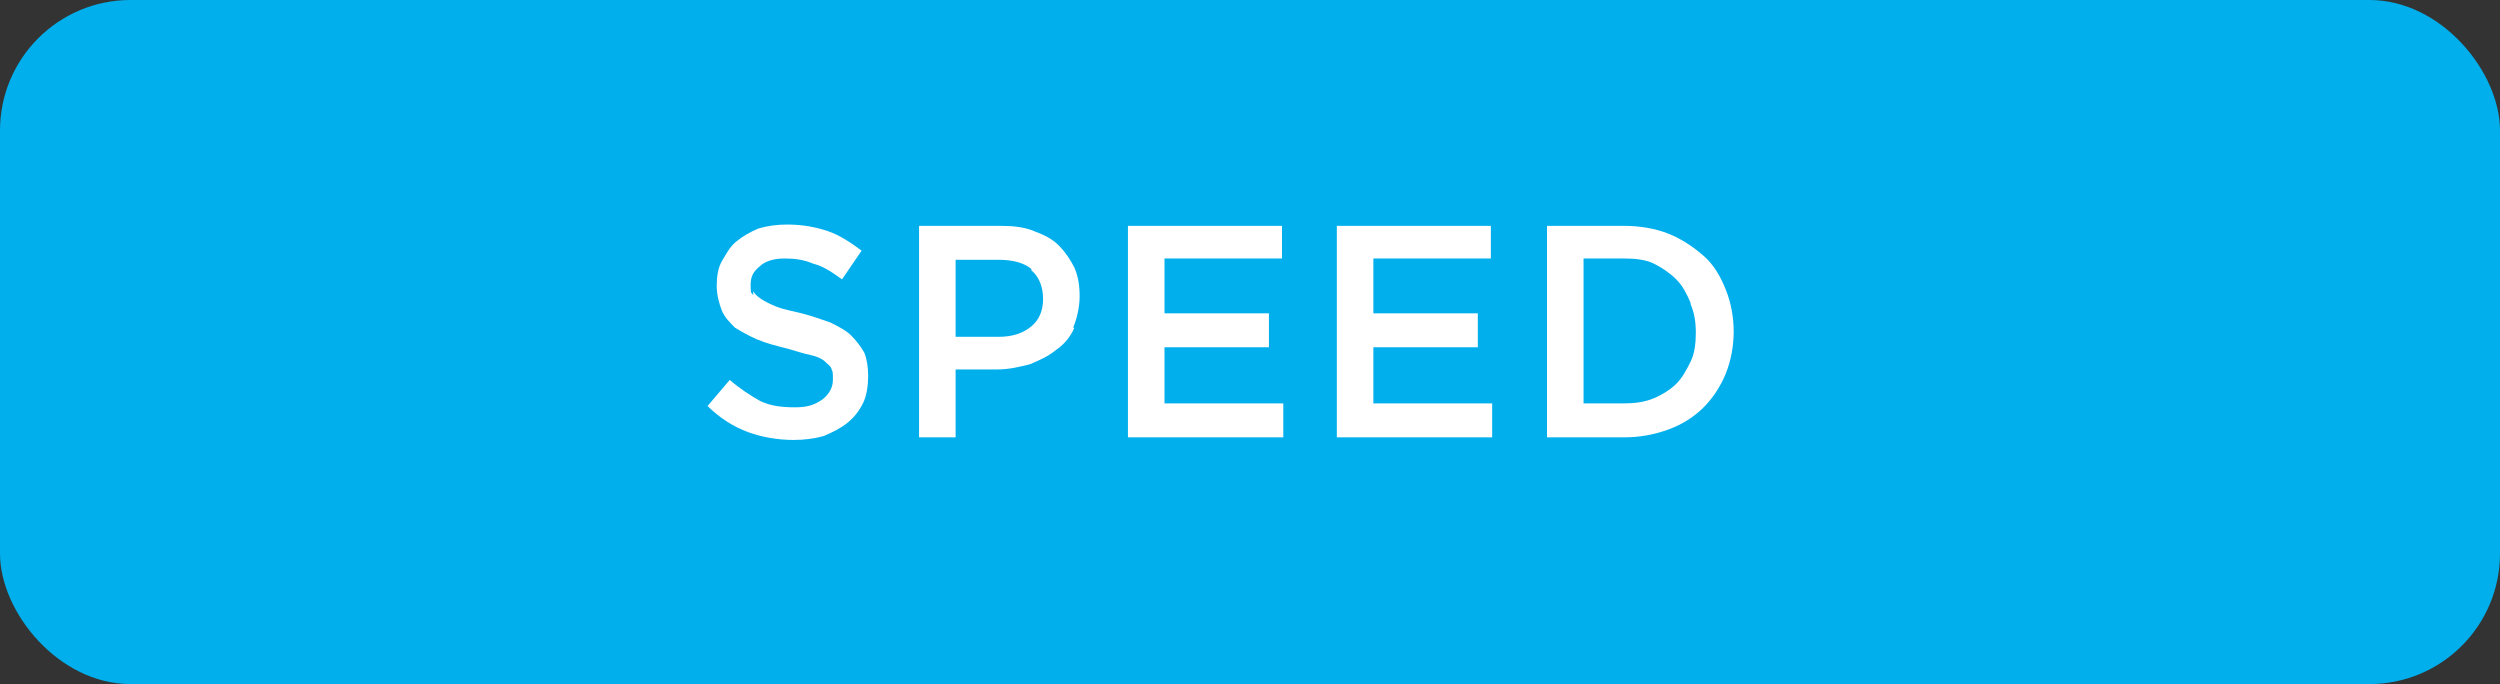 <?xml version="1.0" encoding="UTF-8"?>
<svg xmlns="http://www.w3.org/2000/svg" id="_レイヤー_1" data-name="レイヤー_1" version="1.1" viewBox="0 0 191.5 52.4">
  <rect x="0" y="0" width="191.5" height="52.4" fill="#333333" stroke="none"/>
  <defs>
    <style>
      .st0 {
        fill: #00afec;
      }

      .st1 {
        fill: #fff;
      }

      .st2 {
        display: none;
      }
    </style>
  </defs>
  <g class="st2">
    <rect class="st0" x="0" y="0" width="191.5" height="52.4" rx="10" ry="10"></rect>
    <g>
      <path class="st1" d="M20.5,33.5h-2.6v-12.7h-4.7v-2.5h12v2.5h-4.7v12.7Z"></path>
      <path class="st1" d="M39.7,20.8h-8.4v3.9h7.4v2.4h-7.4v4h8.5v2.4h-11.1v-15.1h11v2.4Z"></path>
      <path class="st1" d="M55.4,32.2c-.4.3-.9.6-1.3.8-.5.2-1,.4-1.6.5-.6.1-1.2.2-1.9.2-1.1,0-2.1-.2-3-.6-.9-.4-1.7-1-2.4-1.7-.7-.7-1.2-1.5-1.6-2.5-.4-1-.6-2-.6-3.1s.2-2.1.6-3c.4-1,.9-1.8,1.6-2.5s1.5-1.3,2.4-1.7c.9-.4,2-.6,3.1-.6s1.3,0,1.9.2c.6.1,1.1.3,1.5.5s.9.5,1.3.7c.4.3.8.6,1.1,1l-1.7,2c-.6-.6-1.2-1-1.9-1.4-.7-.3-1.4-.5-2.3-.5s-1.4.1-2,.4c-.6.3-1.1.7-1.6,1.1-.4.5-.8,1-1,1.7-.2.6-.4,1.3-.4,2.1s.1,1.5.4,2.1c.2.7.6,1.2,1,1.7.4.5,1,.9,1.6,1.2.6.3,1.3.4,2,.4s1.7-.2,2.3-.5c.6-.4,1.3-.8,1.9-1.4l1.7,1.7c-.4.4-.8.8-1.2,1.1Z"></path>
      <path class="st1" d="M62.7,27.1v6.4h-2.6v-15.1h2.6v6.3h7.1v-6.3h2.6v15.1h-2.6v-6.4h-7.1Z"></path>
      <path class="st1" d="M87.3,18.4h2.6v15.1h-2.2l-8.2-10.8v10.8h-2.6v-15.1h2.4l7.9,10.5v-10.5Z"></path>
      <path class="st1" d="M108.7,28.9c-.4,1-.9,1.8-1.6,2.5-.7.7-1.5,1.3-2.5,1.7-.9.4-2,.6-3.1.6s-2.2-.2-3.1-.6c-.9-.4-1.8-1-2.4-1.7-.7-.7-1.2-1.5-1.6-2.5-.4-1-.6-2-.6-3s.2-2.1.6-3c.4-1,.9-1.8,1.6-2.5s1.5-1.3,2.5-1.7,2-.6,3.1-.6,2.2.2,3.1.6c.9.4,1.8,1,2.4,1.7s1.2,1.5,1.6,2.5c.4,1,.6,2,.6,3s-.2,2.1-.6,3ZM106.2,23.9c-.2-.7-.6-1.2-1-1.7-.4-.5-1-.9-1.6-1.2-.6-.3-1.3-.4-2-.4s-1.4.1-2,.4c-.6.3-1.1.7-1.6,1.1-.4.5-.8,1.1-1,1.7-.2.7-.4,1.4-.4,2.1s.1,1.4.4,2.1.6,1.2,1,1.7c.4.5,1,.9,1.6,1.2.6.3,1.3.4,2,.4s1.4-.1,2-.4c.6-.3,1.1-.7,1.6-1.1.4-.5.8-1.1,1-1.7.2-.7.4-1.4.4-2.1s-.1-1.4-.4-2.1Z"></path>
      <path class="st1" d="M113.2,18.4h2.6v12.7h7.8v2.4h-10.4v-15.1Z"></path>
      <path class="st1" d="M140.5,28.9c-.4,1-.9,1.8-1.6,2.5-.7.7-1.5,1.3-2.5,1.7-.9.4-2,.6-3.1.6s-2.2-.2-3.1-.6c-.9-.4-1.8-1-2.4-1.7-.7-.7-1.2-1.5-1.6-2.5-.4-1-.6-2-.6-3s.2-2.1.6-3c.4-1,.9-1.8,1.6-2.5s1.5-1.3,2.5-1.7,2-.6,3.1-.6,2.2.2,3.1.6c.9.4,1.8,1,2.4,1.7s1.2,1.5,1.6,2.5c.4,1,.6,2,.6,3s-.2,2.1-.6,3ZM137.9,23.9c-.2-.7-.6-1.2-1-1.7-.4-.5-1-.9-1.6-1.2-.6-.3-1.3-.4-2-.4s-1.4.1-2,.4c-.6.3-1.1.7-1.6,1.1-.4.5-.8,1.1-1,1.7-.2.7-.4,1.4-.4,2.1s.1,1.4.4,2.1.6,1.2,1,1.7c.4.5,1,.9,1.6,1.2.6.3,1.3.4,2,.4s1.4-.1,2-.4c.6-.3,1.1-.7,1.6-1.1.4-.5.8-1.1,1-1.7.2-.7.4-1.4.4-2.1s-.1-1.4-.4-2.1Z"></path>
      <path class="st1" d="M156.9,32.3c-.4.3-.9.5-1.4.8-.5.2-1.1.4-1.7.5-.6.1-1.2.2-1.9.2-1.2,0-2.2-.2-3.2-.6s-1.8-.9-2.4-1.6c-.7-.7-1.2-1.5-1.6-2.5-.4-1-.6-2-.6-3.1s.2-2.1.6-3c.4-1,.9-1.8,1.6-2.5s1.5-1.3,2.4-1.7c.9-.4,2-.6,3.1-.6s1.2,0,1.8.1,1,.2,1.5.4c.5.2.9.4,1.3.6.4.3.8.5,1.2.9l-1.7,2c-.3-.2-.6-.5-.9-.7-.3-.2-.6-.4-.9-.5-.3-.1-.7-.2-1.1-.3-.4,0-.8-.1-1.3-.1-.7,0-1.3.1-1.9.4-.6.3-1.1.7-1.5,1.2-.4.5-.8,1.1-1,1.7s-.4,1.3-.4,2.1.1,1.5.4,2.2c.2.7.6,1.2,1,1.7.4.5,1,.9,1.6,1.1.6.3,1.3.4,2.1.4s1.4-.1,2-.3c.6-.2,1.1-.5,1.6-.8v-2.8h-3.8v-2.3h6.3v6.4c-.4.3-.8.6-1.2.9Z"></path>
      <path class="st1" d="M168.7,33.5h-2.6v-6l-5.9-9.2h3.1l4.2,6.7,4.2-6.7h3l-5.9,9.1v6Z"></path>
    </g>
  </g>
  <g class="st2">
    <rect class="st0" y="0" width="191.5" height="52.4" rx="10" ry="10"></rect>
    <g>
      <path class="st1" d="M39,25.1c-.3.7-.8,1.3-1.4,1.7-.6.5-1.3.8-2,1.1-.8.2-1.6.4-2.5.4h-3.2v5.2h-2.8v-16.2h6.3c.9,0,1.8.1,2.5.4.7.3,1.4.6,1.9,1.1.5.5.9,1.1,1.2,1.7.3.7.4,1.4.4,2.2s-.2,1.7-.5,2.4ZM35.7,20.6c-.6-.5-1.5-.7-2.5-.7h-3.3v5.9h3.3c1.1,0,1.9-.3,2.5-.8s.9-1.2.9-2.1-.3-1.7-.9-2.2Z"></path>
      <path class="st1" d="M53.4,33.5l-3.9-5.7h-3.5v5.7h-2.8v-16.2h7.1c.9,0,1.7.1,2.5.4.7.2,1.4.6,1.9,1,.5.4.9,1,1.2,1.6.3.6.4,1.4.4,2.1s0,1.3-.3,1.8c-.2.5-.5,1-.8,1.4-.3.4-.7.8-1.2,1-.5.3-1,.5-1.5.7l4.3,6.1h-3.3ZM52.4,20.5c-.6-.5-1.4-.7-2.4-.7h-4.1v5.5h4.1c1,0,1.8-.2,2.4-.7.6-.5.9-1.2.9-2s-.3-1.6-.9-2Z"></path>
      <path class="st1" d="M75.7,28.6c-.4,1-1,1.9-1.7,2.7-.7.8-1.6,1.4-2.6,1.8-1,.4-2.1.7-3.4.7s-2.3-.2-3.4-.7c-1-.4-1.9-1-2.6-1.8-.7-.8-1.3-1.6-1.7-2.7s-.6-2.1-.6-3.2.2-2.2.6-3.2c.4-1,1-1.9,1.7-2.7s1.6-1.4,2.6-1.8,2.1-.7,3.4-.7,2.3.2,3.4.7c1,.4,1.9,1,2.6,1.8.7.8,1.3,1.6,1.7,2.7s.6,2.1.6,3.2-.2,2.2-.6,3.2ZM73,23.2c-.3-.7-.6-1.3-1.1-1.8-.5-.5-1-.9-1.7-1.3-.7-.3-1.4-.5-2.2-.5s-1.5.2-2.2.5c-.7.3-1.2.7-1.7,1.2s-.8,1.1-1.1,1.8c-.3.7-.4,1.4-.4,2.2s.1,1.5.4,2.2c.3.7.6,1.3,1.1,1.8.5.5,1,.9,1.7,1.3.7.3,1.4.5,2.2.5s1.5-.2,2.2-.5c.7-.3,1.2-.7,1.7-1.2s.8-1.1,1.1-1.8c.3-.7.4-1.4.4-2.2s-.1-1.5-.4-2.2Z"></path>
      <path class="st1" d="M92.3,25.1c-.3.7-.8,1.3-1.4,1.7-.6.5-1.3.8-2,1.1-.8.2-1.6.4-2.5.4h-3.2v5.2h-2.8v-16.2h6.3c.9,0,1.8.1,2.5.4.7.3,1.4.6,1.9,1.1.5.5.9,1.1,1.2,1.7.3.7.4,1.4.4,2.2s-.2,1.7-.5,2.4ZM89,20.6c-.6-.5-1.5-.7-2.5-.7h-3.3v5.9h3.3c1.1,0,1.9-.3,2.5-.8s.9-1.2.9-2.1-.3-1.7-.9-2.2Z"></path>
      <path class="st1" d="M111.7,28.6c-.4,1-1,1.9-1.7,2.7-.7.8-1.6,1.4-2.6,1.8-1,.4-2.1.7-3.4.7s-2.3-.2-3.4-.7c-1-.4-1.9-1-2.6-1.8-.7-.8-1.3-1.6-1.7-2.7s-.6-2.1-.6-3.2.2-2.2.6-3.2c.4-1,1-1.9,1.7-2.7s1.6-1.4,2.6-1.8c1-.4,2.1-.7,3.4-.7s2.3.2,3.4.7c1,.4,1.9,1,2.6,1.8.7.8,1.3,1.6,1.7,2.7.4,1,.6,2.1.6,3.2s-.2,2.2-.6,3.2ZM109,23.2c-.3-.7-.6-1.3-1.1-1.8-.5-.5-1-.9-1.7-1.3-.7-.3-1.4-.5-2.2-.5s-1.5.2-2.2.5c-.7.3-1.2.7-1.7,1.2-.5.5-.8,1.1-1.1,1.8-.3.7-.4,1.4-.4,2.2s.1,1.5.4,2.2.6,1.3,1.1,1.8c.5.5,1,.9,1.7,1.3.7.3,1.4.5,2.2.5s1.5-.2,2.2-.5c.7-.3,1.2-.7,1.7-1.2.5-.5.8-1.1,1.1-1.8.3-.7.4-1.4.4-2.2s-.1-1.5-.4-2.2Z"></path>
      <path class="st1" d="M118.9,22.3c.1.2.3.4.6.6.3.2.7.4,1.2.6.5.2,1.1.3,1.9.5.8.2,1.6.5,2.2.7s1.2.6,1.6,1c.4.4.7.8,1,1.3.2.5.3,1.1.3,1.8s-.1,1.5-.4,2.1c-.3.6-.7,1.1-1.2,1.5s-1.1.7-1.8,1-1.5.3-2.3.3c-1.2,0-2.4-.2-3.5-.6-1.1-.4-2.2-1.1-3.1-2l1.7-2c.8.7,1.6,1.2,2.3,1.6.8.4,1.7.5,2.7.5s1.5-.2,2.1-.6c.5-.4.8-.9.8-1.5s0-.6-.1-.8-.3-.4-.5-.6-.6-.4-1.1-.5-1.1-.3-1.8-.5c-.9-.2-1.6-.4-2.3-.7s-1.2-.6-1.7-.9c-.4-.4-.8-.8-1-1.3-.2-.5-.4-1.2-.4-1.9s.1-1.4.4-1.9.6-1.1,1.1-1.5c.5-.4,1-.7,1.7-1,.7-.2,1.4-.3,2.2-.3,1.2,0,2.2.2,3.1.5.9.3,1.8.9,2.6,1.5l-1.5,2.2c-.7-.5-1.4-1-2.2-1.2s-1.4-.4-2.2-.4-1.5.2-1.9.6c-.5.4-.7.8-.7,1.4s0,.6.2.8Z"></path>
      <path class="st1" d="M146.6,33.5h-3l-1.6-3.9h-7.5l-1.6,3.9h-2.9l7-16.3h2.6l7,16.3ZM138.3,20.6l-2.7,6.5h5.5l-2.7-6.5Z"></path>
      <path class="st1" d="M150.1,17.3h2.8v13.6h8.4v2.6h-11.1v-16.2Z"></path>
    </g>
  </g>
  <g>
    <rect class="st0" x="0" width="191.5" height="52.4" rx="10" ry="10"></rect>
    <g>
      <path class="st1" d="M57.7,22.3c.1.2.3.4.6.6.3.2.7.4,1.2.6.5.2,1.1.3,1.9.5.8.2,1.6.5,2.2.7.6.3,1.2.6,1.6,1,.4.4.7.8,1,1.3.2.5.3,1.1.3,1.8s-.1,1.5-.4,2.1c-.3.6-.7,1.1-1.2,1.5-.5.4-1.1.7-1.8,1-.7.2-1.5.3-2.3.3-1.2,0-2.4-.2-3.5-.6s-2.2-1.1-3.1-2l1.7-2c.8.7,1.6,1.2,2.3,1.6.8.4,1.7.5,2.7.5s1.5-.2,2.1-.6c.5-.4.8-.9.8-1.5s0-.6-.1-.8c0-.2-.3-.4-.5-.6s-.6-.4-1.1-.5-1.1-.3-1.8-.5c-.8-.2-1.6-.4-2.3-.7s-1.2-.6-1.7-.9c-.4-.4-.8-.8-1-1.3-.2-.5-.4-1.2-.4-1.9s.1-1.4.4-1.9.6-1.1,1.1-1.5,1-.7,1.7-1c.7-.2,1.4-.3,2.2-.3,1.2,0,2.2.2,3.1.5.9.3,1.8.9,2.6,1.5l-1.5,2.2c-.7-.5-1.4-1-2.2-1.2-.7-.3-1.4-.4-2.2-.4s-1.5.2-1.9.6c-.5.4-.7.8-.7,1.4s0,.6.2.8Z"></path>
      <path class="st1" d="M82.3,25.1c-.3.7-.8,1.3-1.4,1.7-.6.5-1.3.8-2,1.1-.8.2-1.6.4-2.5.4h-3.2v5.2h-2.8v-16.2h6.3c.9,0,1.8.1,2.5.4.8.3,1.4.6,1.9,1.1.5.5.9,1.1,1.2,1.7.3.7.4,1.4.4,2.2s-.2,1.7-.5,2.4ZM79,20.6c-.6-.5-1.5-.7-2.5-.7h-3.3v5.9h3.3c1.1,0,1.9-.3,2.5-.8s.9-1.2.9-2.1-.3-1.7-.9-2.2Z"></path>
      <path class="st1" d="M98.2,19.8h-9v4.2h8v2.6h-8v4.3h9.1v2.6h-11.9v-16.2h11.8v2.6Z"></path>
      <path class="st1" d="M114.2,19.8h-9v4.2h8v2.6h-8v4.3h9.1v2.6h-11.9v-16.2h11.8v2.6Z"></path>
      <path class="st1" d="M132.2,28.6c-.4,1-1,1.9-1.7,2.6-.7.7-1.6,1.3-2.7,1.7s-2.2.6-3.4.6h-5.9v-16.2h5.9c1.2,0,2.4.2,3.4.6s1.9,1,2.7,1.7c.8.7,1.3,1.6,1.7,2.6.4,1,.6,2.1.6,3.2s-.2,2.2-.6,3.2ZM129.5,23.2c-.3-.7-.6-1.3-1.1-1.8-.5-.5-1.1-.9-1.7-1.2s-1.4-.4-2.3-.4h-3.1v11.1h3.1c.8,0,1.6-.1,2.3-.4s1.3-.7,1.7-1.1c.5-.5.8-1.1,1.1-1.7s.4-1.4.4-2.2-.1-1.5-.4-2.2Z"></path>
    </g>
  </g>
</svg>
